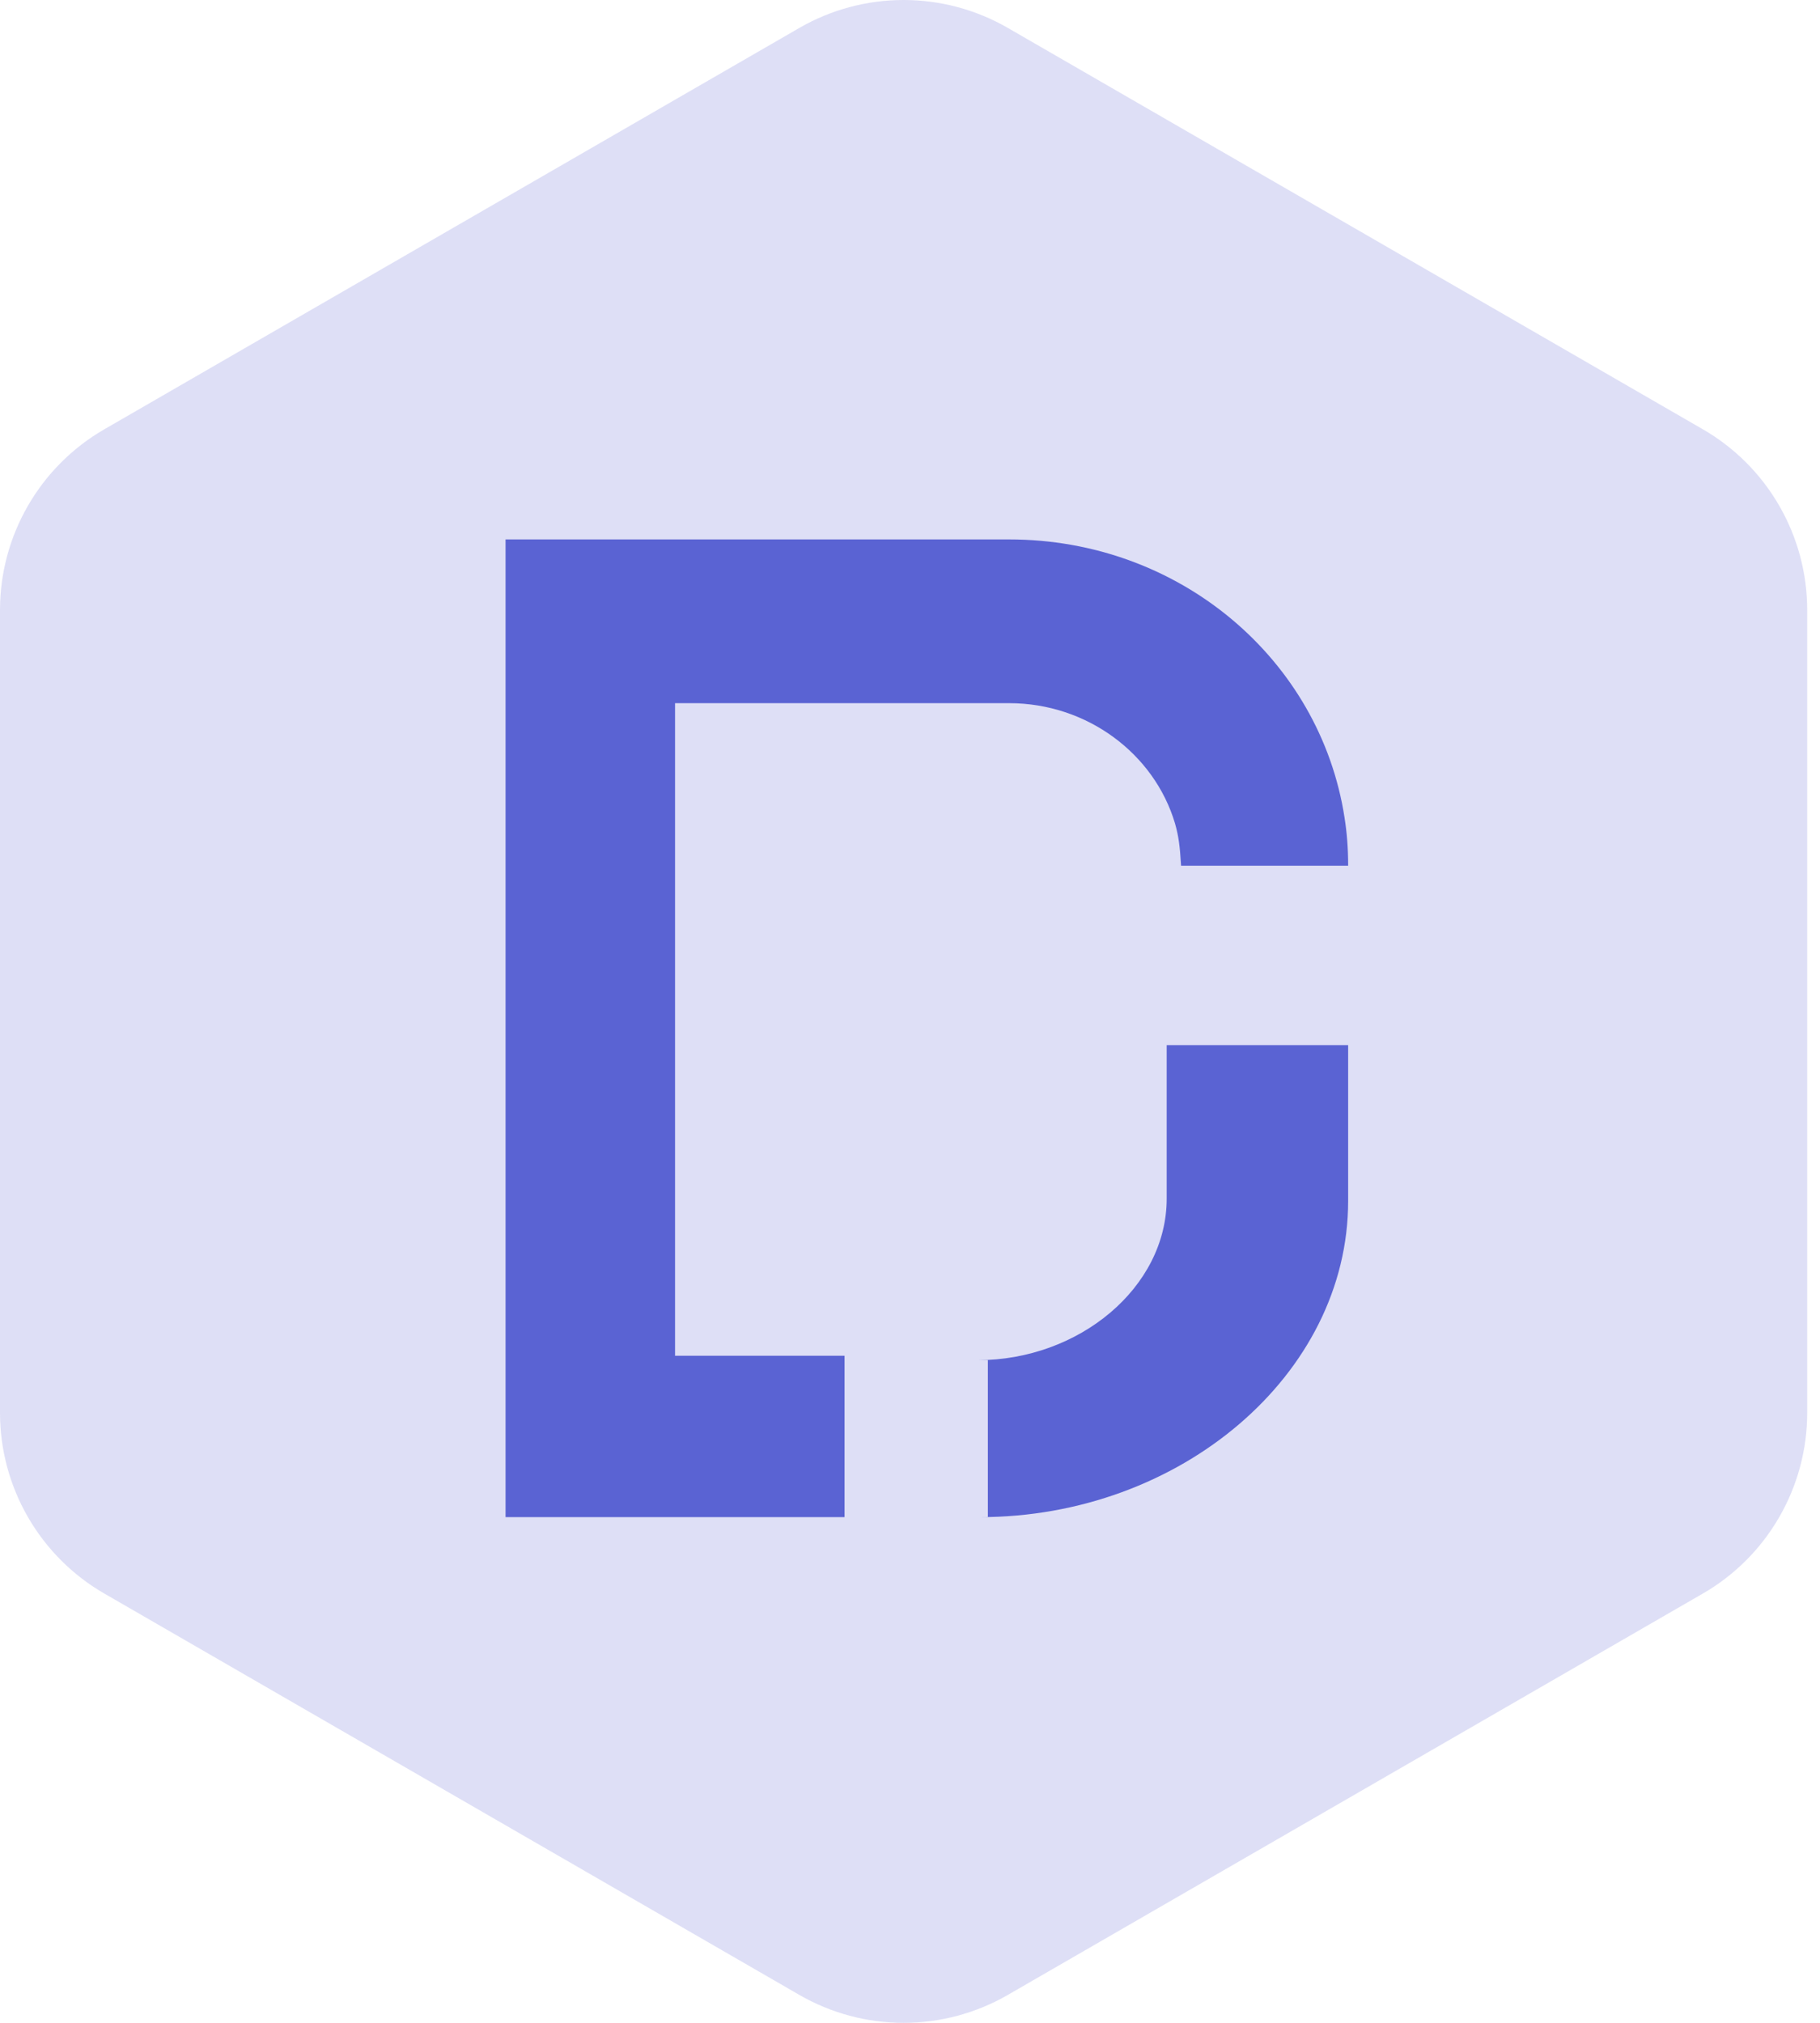 <svg width="54" height="60" viewBox="0 0 54 60" fill="none" xmlns="http://www.w3.org/2000/svg">
<path opacity="0.2" fill-rule="evenodd" clip-rule="evenodd" d="M29.906 0.83L50.524 12.733C51.465 13.276 52.247 14.058 52.79 14.999C53.334 15.941 53.62 17.008 53.62 18.095V41.905C53.62 42.992 53.334 44.059 52.79 45.001C52.247 45.942 51.465 46.724 50.524 47.267L29.906 59.17C28.965 59.714 27.897 60 26.81 60C25.723 60 24.655 59.714 23.714 59.17L3.096 47.267C2.155 46.724 1.373 45.942 0.83 45.001C0.286 44.059 2.761e-05 42.992 0 41.905V18.095C2.761e-05 17.008 0.286 15.941 0.83 14.999C1.373 14.058 2.155 13.276 3.096 12.733L23.714 0.83C24.655 0.286 25.723 0 26.81 0C27.897 0 28.965 0.286 29.906 0.83Z" fill="#5A63D3"/>
<path d="M35.043 25.678C35.007 25.084 34.971 24.805 34.862 24.421C34.248 22.359 32.258 20.857 29.942 20.857H20.029V40.213H25.058V45H15V16H29.942C35.007 16 39.168 19.564 39.892 24.246C39.964 24.7 40 25.154 40 25.678H35.043Z" fill="#5A63D3"/>
<path d="M40 31V35.622C40 40.783 35.004 45 29.078 45H29.31V40.345H29C32.021 40.345 34.616 38.185 34.616 35.554V31H40Z" fill="#5A63D3"/>
</svg>

